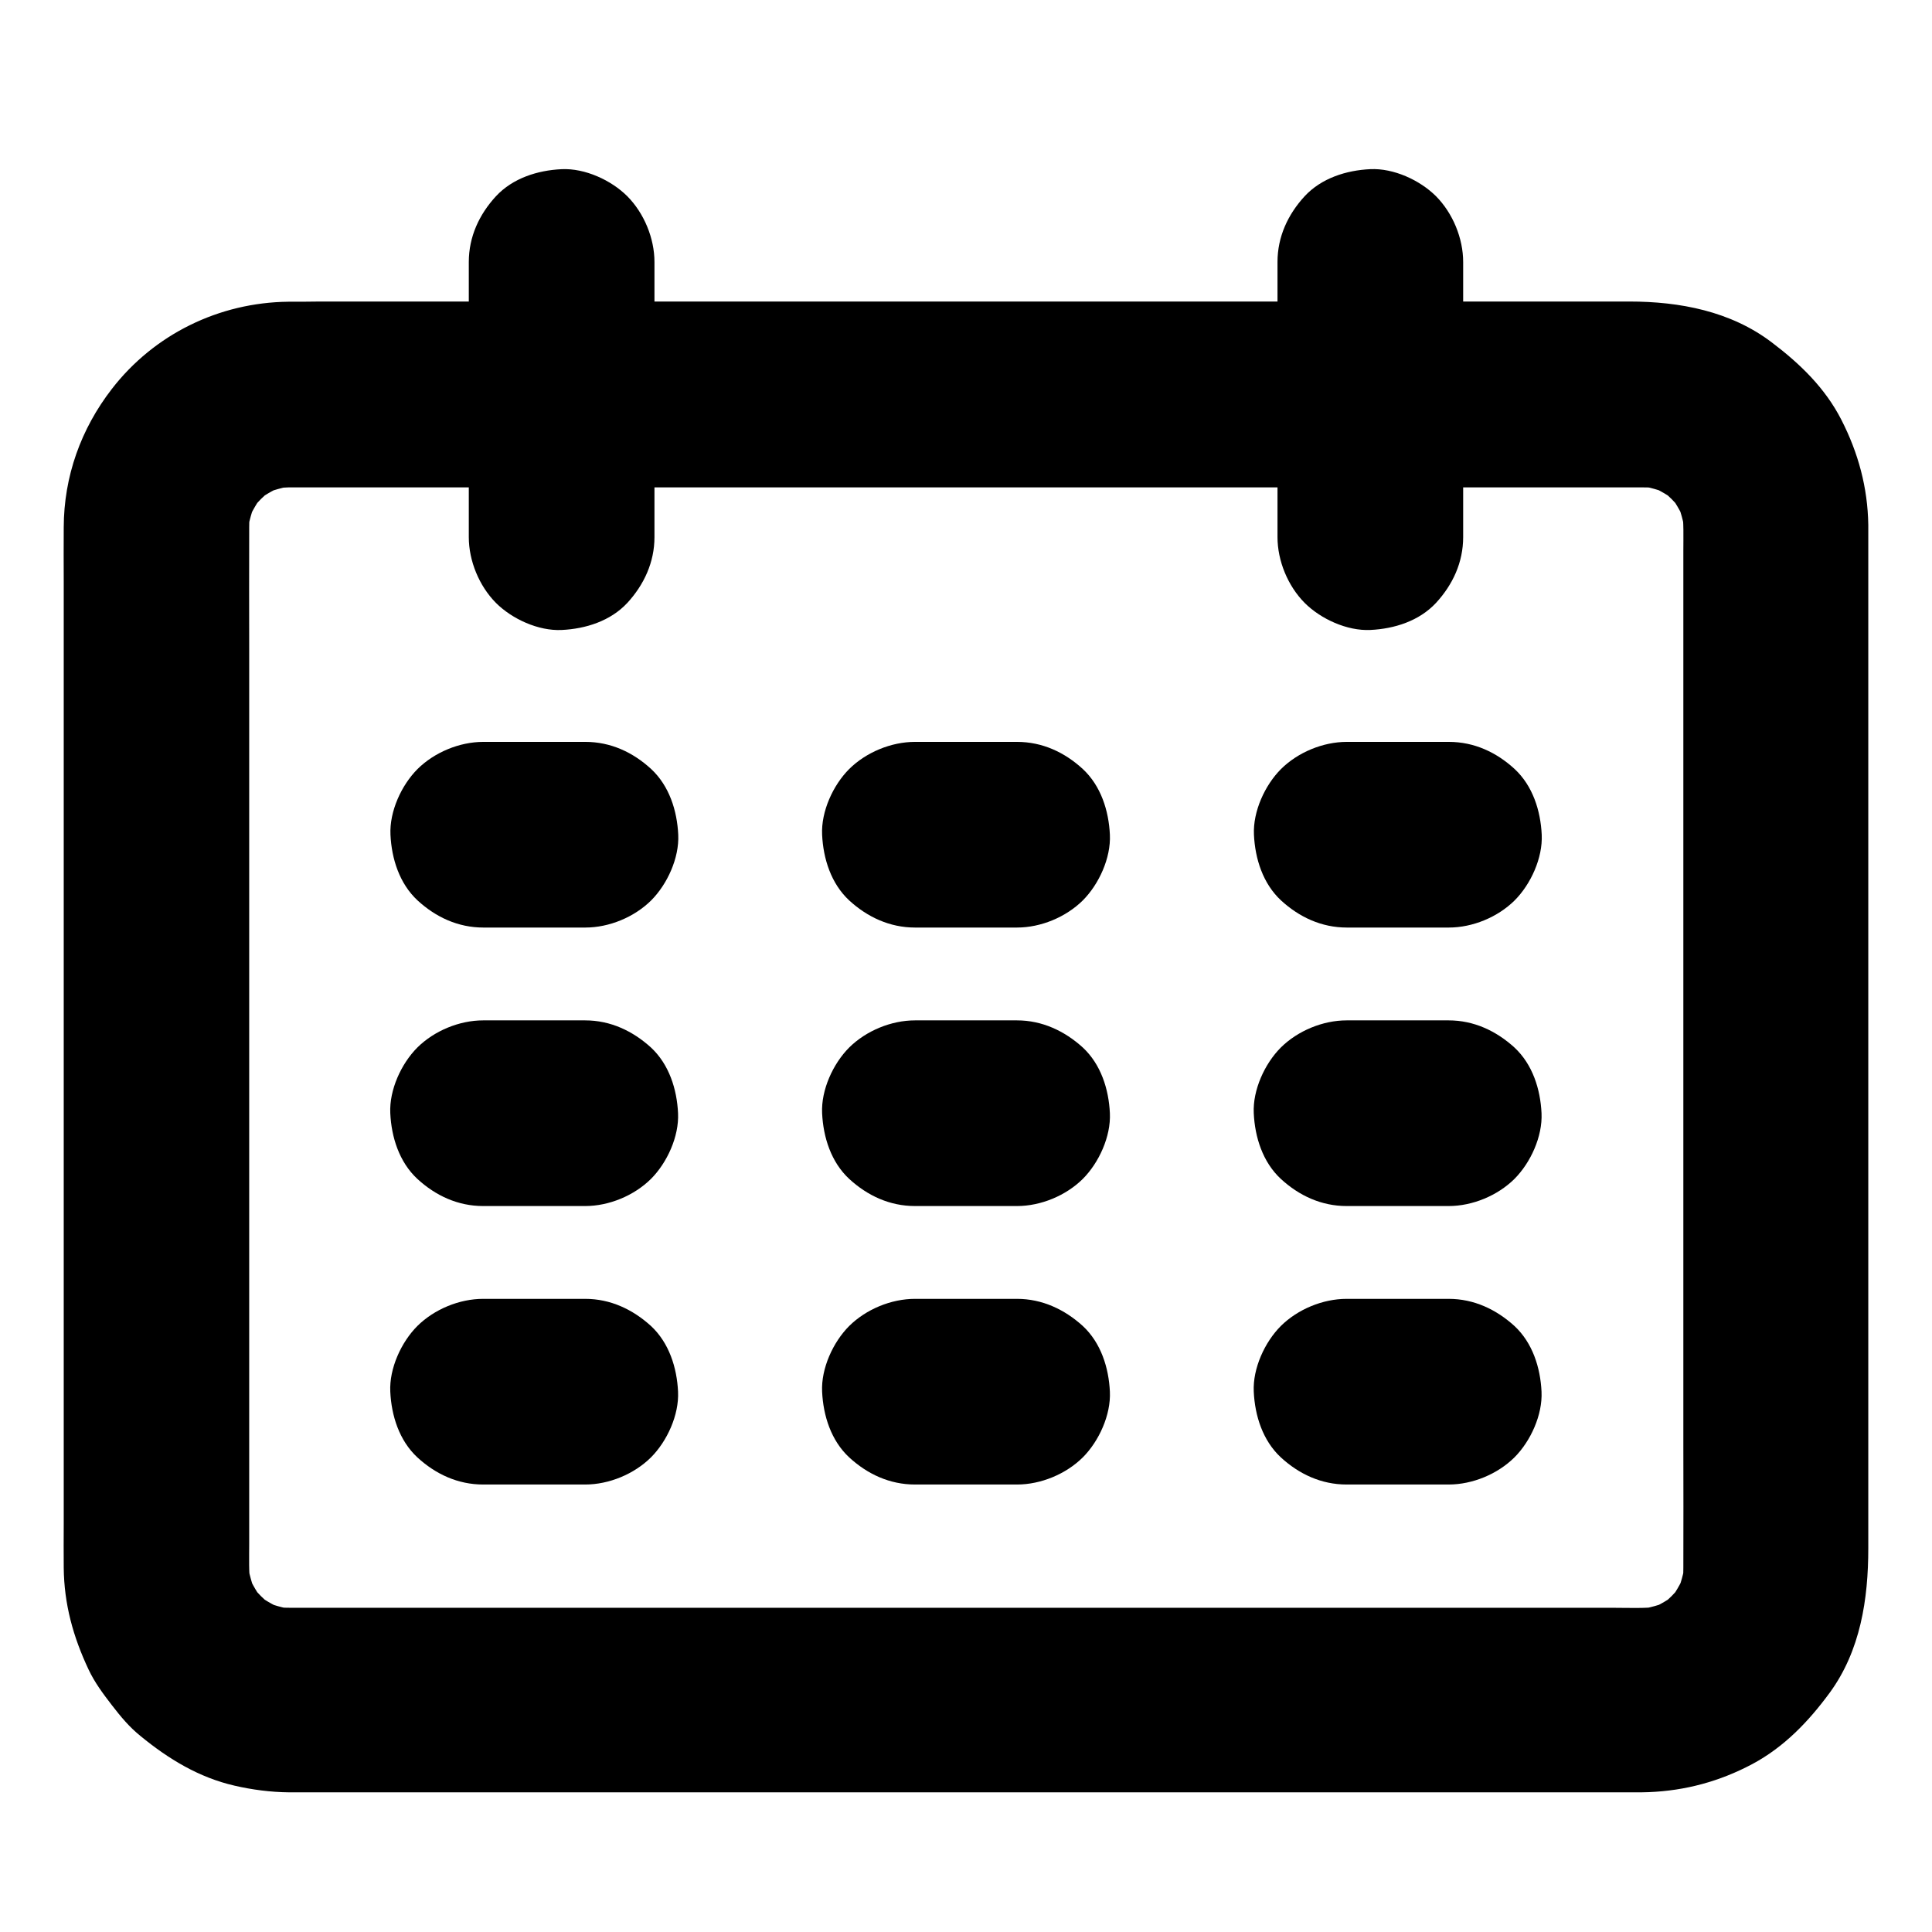 <?xml version="1.0" encoding="UTF-8"?>
<!-- Uploaded to: ICON Repo, www.iconrepo.com, Generator: ICON Repo Mixer Tools -->
<svg fill="#000000" width="800px" height="800px" version="1.1" viewBox="144 144 512 512" xmlns="http://www.w3.org/2000/svg">
 <g>
  <path d="m220.42 223.96c-18.352 0.195-35.57 8.609-46.789 23.125-8.215 10.629-12.695 23.172-12.742 36.652-0.051 4.773 0 9.594 0 14.367v32.422 44.082 50.035 49.645 42.953 30.504c0 3.887-0.051 7.824 0 11.711 0.098 9.691 2.508 18.352 6.594 27.012 1.625 3.445 3.836 6.394 6.148 9.398 2.312 3 4.625 5.805 7.625 8.215 7.379 6.051 15.449 10.973 24.895 13.137 4.676 1.082 9.594 1.723 14.465 1.77h11.168 26.125 37.738 45.656 49.645 50.527 47.332 40.984 30.75 16.875c1.18 0 2.363 0 3.543-0.051 9.742-0.395 18.793-2.856 27.406-7.43 8.461-4.527 14.906-11.266 20.516-18.895 8.168-11.168 10.234-24.848 10.234-38.277v-24.402-39.359-47.824-50.625-47.035-37.195-21.551-3.246c-0.148-9.891-2.656-19.09-7.133-27.848-4.328-8.461-10.973-14.859-18.449-20.516-10.875-8.266-24.402-10.824-37.738-10.824h-19.434-32.52-42.262-48.316-50.43-49.445-44.379-36.164-24.059c-2.809 0.051-5.613 0.051-8.367 0.051-6.297 0-12.941 2.754-17.418 7.184-4.281 4.281-7.477 11.266-7.184 17.418 0.297 6.348 2.363 12.941 7.184 17.418 4.82 4.43 10.727 7.184 17.418 7.184h9.691 26.52 39.016 47.527 52.203 52.348 48.609 41.031 28.93 13.039c1.723 0 3.394 0.098 5.117 0.344-2.164-0.297-4.379-0.59-6.543-0.887 3.102 0.441 6.051 1.277 8.953 2.508-1.969-0.836-3.938-1.672-5.856-2.461 2.805 1.23 5.41 2.754 7.824 4.625-1.672-1.277-3.297-2.559-4.969-3.836 2.215 1.77 4.184 3.738 5.953 5.953-1.277-1.672-2.559-3.297-3.836-4.969 1.871 2.41 3.394 5.019 4.625 7.824-0.836-1.969-1.672-3.938-2.461-5.856 1.23 2.902 2.016 5.856 2.508 8.953-0.297-2.164-0.59-4.379-0.887-6.543 0.492 3.738 0.344 7.527 0.344 11.266v19.633 66.469 80.984 69.863c0 10.824 0.051 21.598 0 32.422 0 1.672-0.098 3.344-0.344 4.969 0.297-2.164 0.59-4.379 0.887-6.543-0.441 3.102-1.277 6.051-2.508 8.953 0.836-1.969 1.672-3.938 2.461-5.856-1.23 2.805-2.754 5.41-4.625 7.824 1.277-1.672 2.559-3.297 3.836-4.969-1.77 2.215-3.738 4.184-5.953 5.953 1.672-1.277 3.297-2.559 4.969-3.836-2.41 1.871-5.019 3.394-7.824 4.625 1.969-0.836 3.938-1.672 5.856-2.461-2.902 1.23-5.856 2.016-8.953 2.508 2.164-0.297 4.379-0.59 6.543-0.887-4.43 0.59-9.004 0.344-13.43 0.344h-25.828-38.672-47.676-52.348-52.645-49.199-41.379-29.227-13.234c-1.723 0-3.394-0.098-5.117-0.344 2.164 0.297 4.379 0.59 6.543 0.887-3.102-0.441-6.051-1.277-8.953-2.508 1.969 0.836 3.938 1.672 5.856 2.461-2.805-1.23-5.41-2.754-7.824-4.625 1.672 1.277 3.297 2.559 4.969 3.836-2.215-1.77-4.184-3.738-5.953-5.953 1.277 1.672 2.559 3.297 3.836 4.969-1.871-2.41-3.394-5.019-4.625-7.824 0.836 1.969 1.672 3.938 2.461 5.856-1.23-2.902-2.016-5.856-2.508-8.953 0.297 2.164 0.59 4.379 0.887 6.543-0.492-3.738-0.344-7.527-0.344-11.266v-19.633-66.469-80.984-69.863c0-10.824-0.051-21.598 0-32.422 0-1.672 0.098-3.344 0.344-4.969-0.297 2.164-0.59 4.379-0.887 6.543 0.441-3.102 1.277-6.051 2.508-8.953-0.836 1.969-1.672 3.938-2.461 5.856 1.23-2.805 2.754-5.41 4.625-7.824-1.277 1.672-2.559 3.297-3.836 4.969 1.77-2.215 3.738-4.184 5.953-5.953-1.672 1.277-3.297 2.559-4.969 3.836 2.41-1.871 5.019-3.394 7.824-4.625-1.969 0.836-3.938 1.672-5.856 2.461 2.902-1.23 5.856-2.016 8.953-2.508-2.164 0.297-4.379 0.59-6.543 0.887 1.574-0.195 3.199-0.297 4.773-0.344 6.348-0.051 12.891-2.707 17.418-7.184 4.281-4.281 7.477-11.266 7.184-17.418-0.297-6.348-2.363-12.941-7.184-17.418-4.875-4.379-10.828-7.234-17.469-7.184z"/>
  <path d="m317.44 286.35v-63.91-9.004c0-6.297-2.754-12.941-7.184-17.418-4.281-4.281-11.266-7.477-17.418-7.184-6.348 0.297-12.941 2.363-17.418 7.184-4.43 4.82-7.184 10.727-7.184 17.418v63.91 9.004c0 6.297 2.754 12.941 7.184 17.418 4.281 4.281 11.266 7.477 17.418 7.184 6.348-0.297 12.941-2.363 17.418-7.184 4.426-4.824 7.184-10.777 7.184-17.418z"/>
  <path d="m482.55 213.43v63.91 9.004c0 6.297 2.754 12.941 7.184 17.418 4.281 4.281 11.266 7.477 17.418 7.184 6.348-0.297 12.941-2.363 17.418-7.184 4.43-4.82 7.184-10.727 7.184-17.418v-63.91-9.004c0-6.297-2.754-12.941-7.184-17.418-4.281-4.281-11.266-7.477-17.418-7.184-6.348 0.297-12.941 2.363-17.418 7.184-4.426 4.824-7.184 10.73-7.184 17.418z"/>
  <path d="m272.08 389.81h27.059c6.297 0 12.941-2.754 17.418-7.184 4.281-4.281 7.477-11.266 7.184-17.418-0.297-6.348-2.363-12.941-7.184-17.418-4.82-4.43-10.727-7.184-17.418-7.184h-27.059c-6.297 0-12.941 2.754-17.418 7.184-4.281 4.281-7.477 11.266-7.184 17.418 0.297 6.348 2.363 12.941 7.184 17.418 4.824 4.43 10.727 7.184 17.418 7.184z"/>
  <path d="m386.47 389.81h27.059c6.297 0 12.941-2.754 17.418-7.184 4.281-4.281 7.477-11.266 7.184-17.418-0.297-6.348-2.363-12.941-7.184-17.418-4.82-4.43-10.727-7.184-17.418-7.184h-27.059c-6.297 0-12.941 2.754-17.418 7.184-4.281 4.281-7.477 11.266-7.184 17.418 0.297 6.348 2.363 12.941 7.184 17.418 4.824 4.43 10.777 7.184 17.418 7.184z"/>
  <path d="m500.91 389.81h27.059c6.297 0 12.941-2.754 17.418-7.184 4.281-4.281 7.477-11.266 7.184-17.418-0.297-6.348-2.363-12.941-7.184-17.418-4.82-4.43-10.727-7.184-17.418-7.184h-27.059c-6.297 0-12.941 2.754-17.418 7.184-4.281 4.281-7.477 11.266-7.184 17.418 0.297 6.348 2.363 12.941 7.184 17.418 4.824 4.43 10.73 7.184 17.418 7.184z"/>
  <path d="m299.09 414.41h-27.059c-6.297 0-12.941 2.754-17.418 7.184-4.281 4.281-7.477 11.266-7.184 17.418 0.297 6.348 2.363 12.941 7.184 17.418 4.82 4.43 10.727 7.184 17.418 7.184h27.059c6.297 0 12.941-2.754 17.418-7.184 4.281-4.281 7.477-11.266 7.184-17.418-0.297-6.348-2.363-12.941-7.184-17.418-4.824-4.379-10.727-7.184-17.418-7.184z"/>
  <path d="m413.53 414.41h-27.059c-6.297 0-12.941 2.754-17.418 7.184-4.281 4.281-7.477 11.266-7.184 17.418 0.297 6.348 2.363 12.941 7.184 17.418 4.82 4.43 10.727 7.184 17.418 7.184h27.059c6.297 0 12.941-2.754 17.418-7.184 4.281-4.281 7.477-11.266 7.184-17.418-0.297-6.348-2.363-12.941-7.184-17.418-4.82-4.379-10.773-7.184-17.418-7.184z"/>
  <path d="m527.92 414.41h-27.059c-6.297 0-12.941 2.754-17.418 7.184-4.281 4.281-7.477 11.266-7.184 17.418 0.297 6.348 2.363 12.941 7.184 17.418 4.82 4.43 10.727 7.184 17.418 7.184h27.059c6.297 0 12.941-2.754 17.418-7.184 4.281-4.281 7.477-11.266 7.184-17.418-0.297-6.348-2.363-12.941-7.184-17.418-4.82-4.379-10.727-7.184-17.418-7.184z"/>
  <path d="m299.09 488.21h-27.059c-6.297 0-12.941 2.754-17.418 7.184-4.281 4.281-7.477 11.266-7.184 17.418 0.297 6.348 2.363 12.941 7.184 17.418 4.82 4.43 10.727 7.184 17.418 7.184h27.059c6.297 0 12.941-2.754 17.418-7.184 4.281-4.281 7.477-11.266 7.184-17.418-0.297-6.348-2.363-12.941-7.184-17.418-4.824-4.379-10.727-7.184-17.418-7.184z"/>
  <path d="m413.53 488.21h-27.059c-6.297 0-12.941 2.754-17.418 7.184-4.281 4.281-7.477 11.266-7.184 17.418 0.297 6.348 2.363 12.941 7.184 17.418 4.82 4.43 10.727 7.184 17.418 7.184h27.059c6.297 0 12.941-2.754 17.418-7.184 4.281-4.281 7.477-11.266 7.184-17.418-0.297-6.348-2.363-12.941-7.184-17.418-4.82-4.379-10.773-7.184-17.418-7.184z"/>
  <path d="m527.92 488.21h-27.059c-6.297 0-12.941 2.754-17.418 7.184-4.281 4.281-7.477 11.266-7.184 17.418 0.297 6.348 2.363 12.941 7.184 17.418 4.82 4.43 10.727 7.184 17.418 7.184h27.059c6.297 0 12.941-2.754 17.418-7.184 4.281-4.281 7.477-11.266 7.184-17.418-0.297-6.348-2.363-12.941-7.184-17.418-4.82-4.379-10.727-7.184-17.418-7.184z"/>
 </g>
</svg>